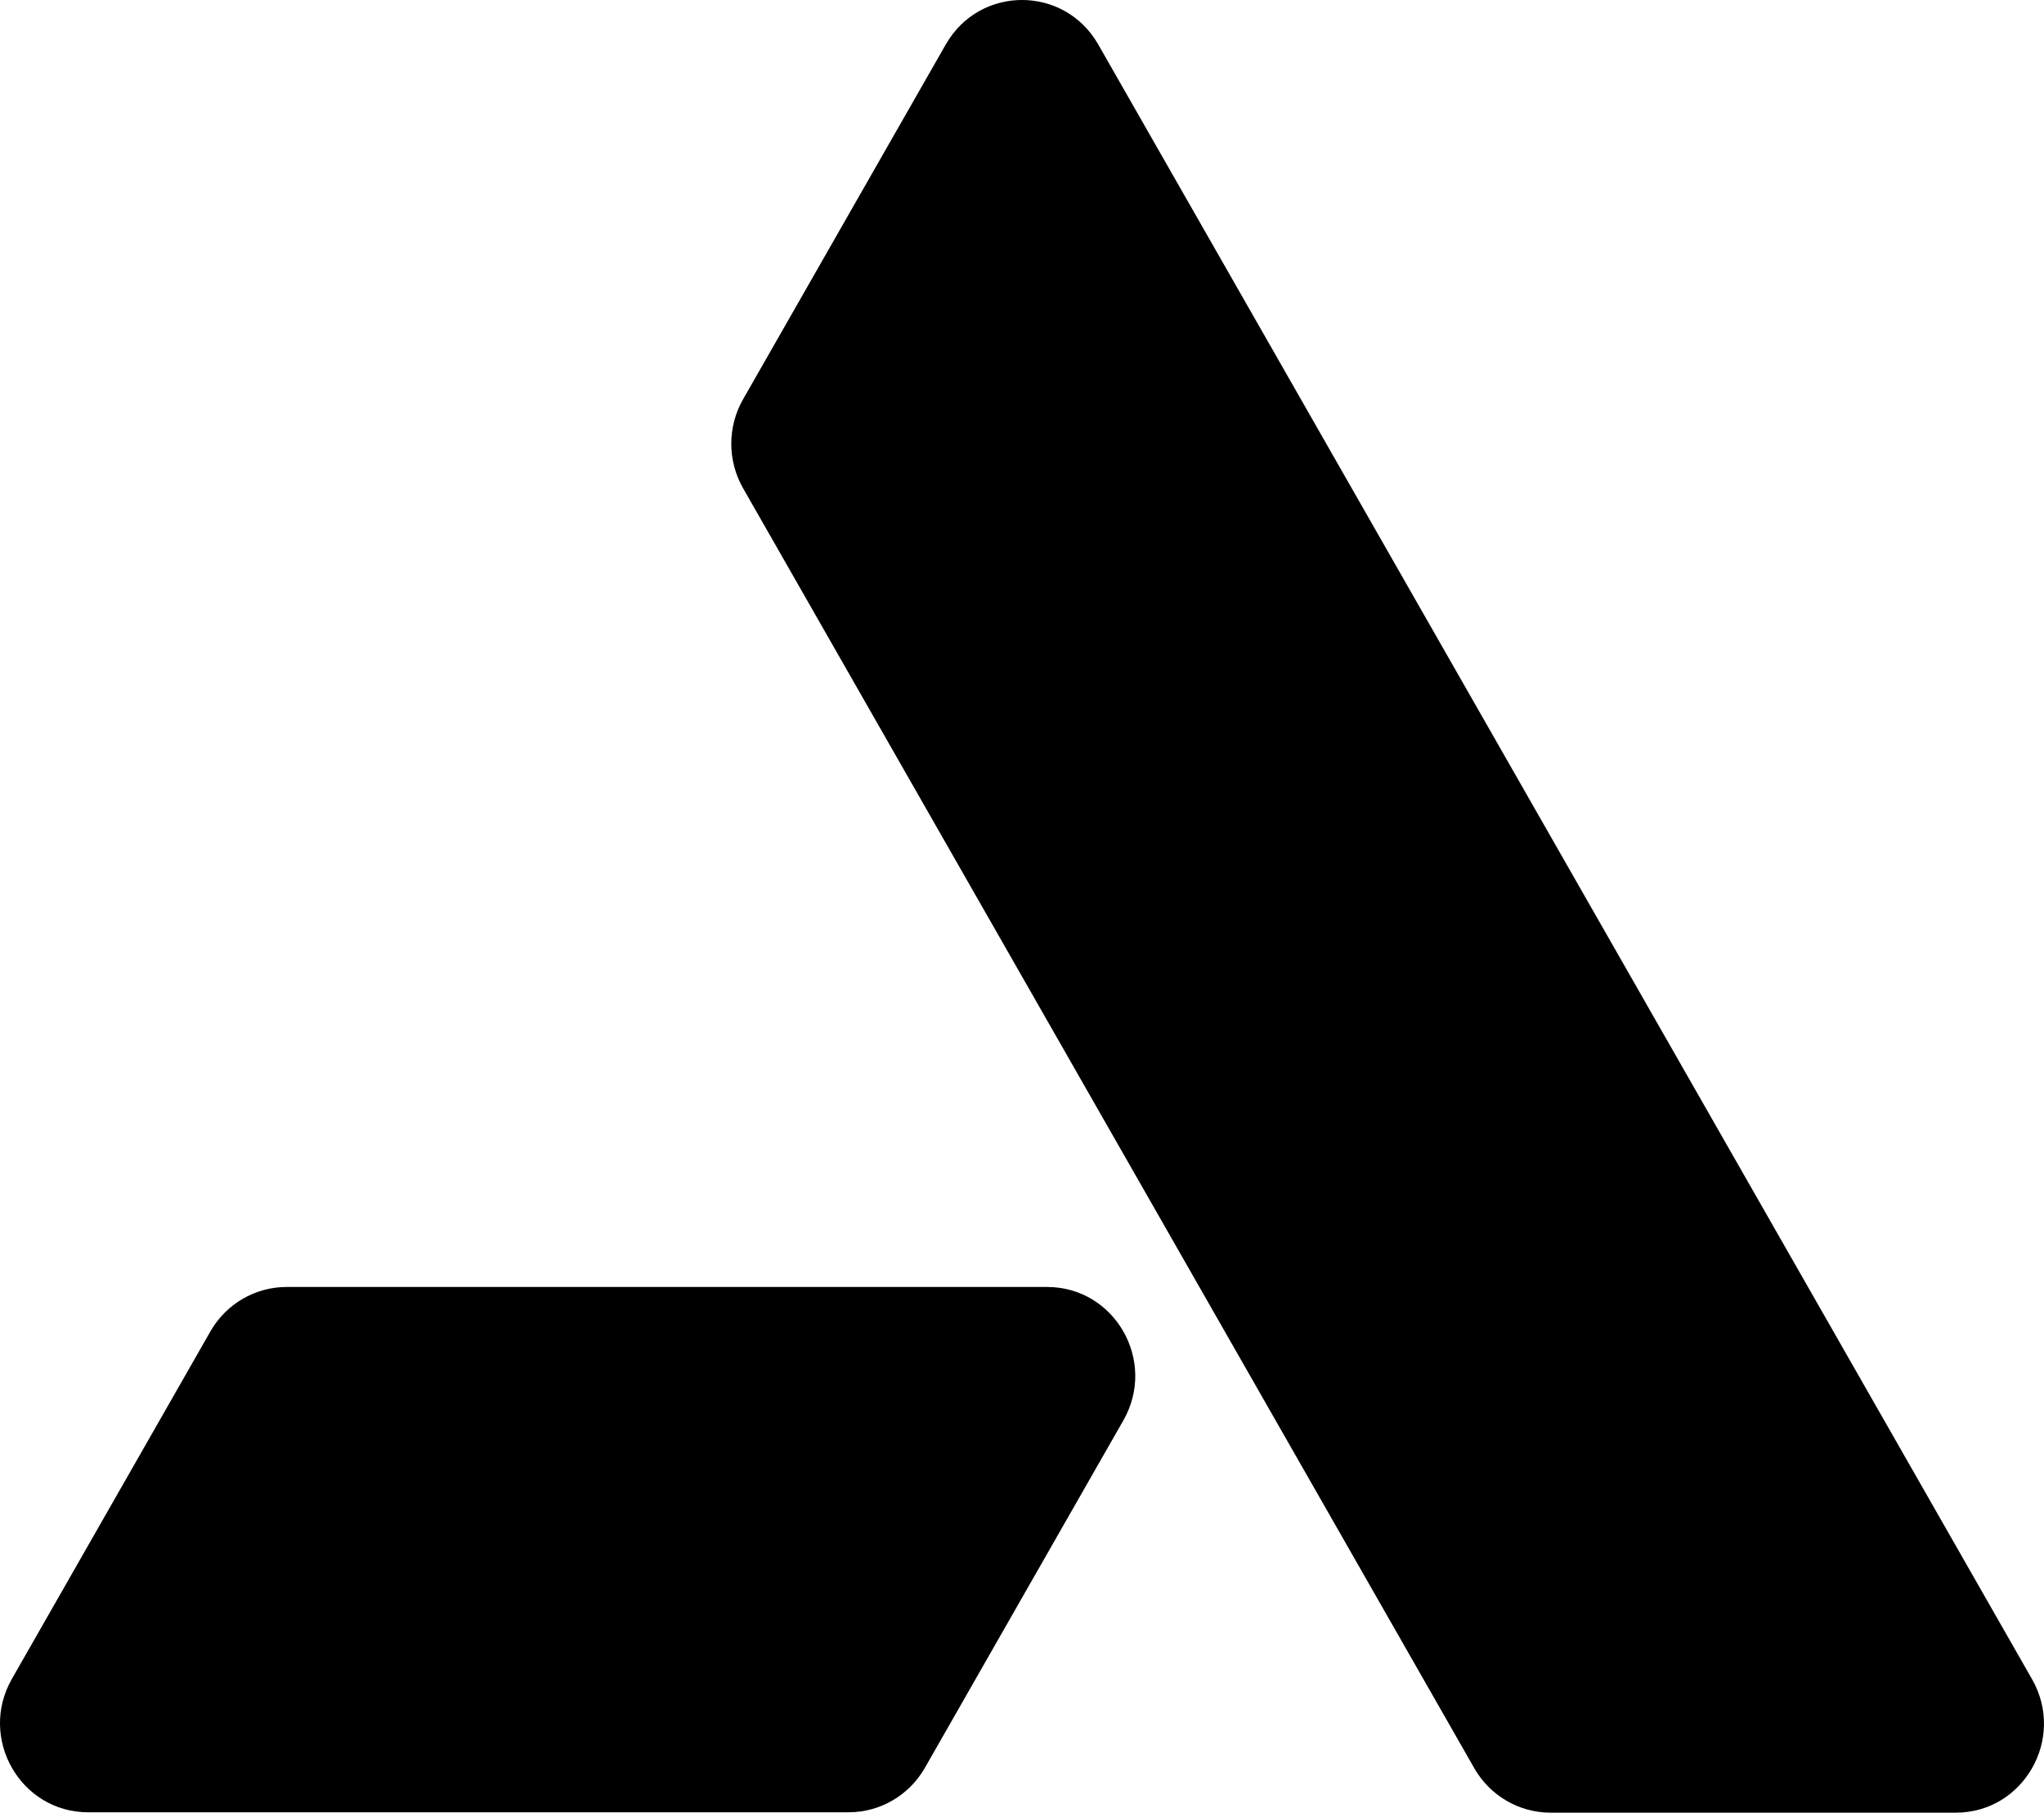 <svg width="397" height="352" viewBox="0 0 397 352" fill="none" xmlns="http://www.w3.org/2000/svg">
  <g clip-path="url(#clip0_295_16)">
    <path d="M183.692 8.636L144.327 77.532C141.271 82.876 141.271 89.461 144.327 94.81L232.991 249.984L286.344 343.358C289.4 348.702 295.044 351.995 301.15 351.995H379.874C393.034 351.995 401.262 337.599 394.68 326.08L213.308 8.636C206.726 -2.882 190.274 -2.882 183.697 8.636H183.692Z" fill="black"/>
    <path d="M2.315 326.008L40.862 258.548C43.918 253.205 49.563 249.912 55.668 249.912H203.379C216.539 249.912 224.768 264.308 218.185 275.826L179.638 343.286C176.582 348.63 170.937 351.922 164.832 351.922H17.121C3.961 351.922 -4.268 337.527 2.315 326.008Z" fill="black"/>
  </g>
  <defs>
    <clipPath id="clip0_295_16">
      <rect width="397" height="352" fill="white"/>
    </clipPath>
  </defs>
</svg> 